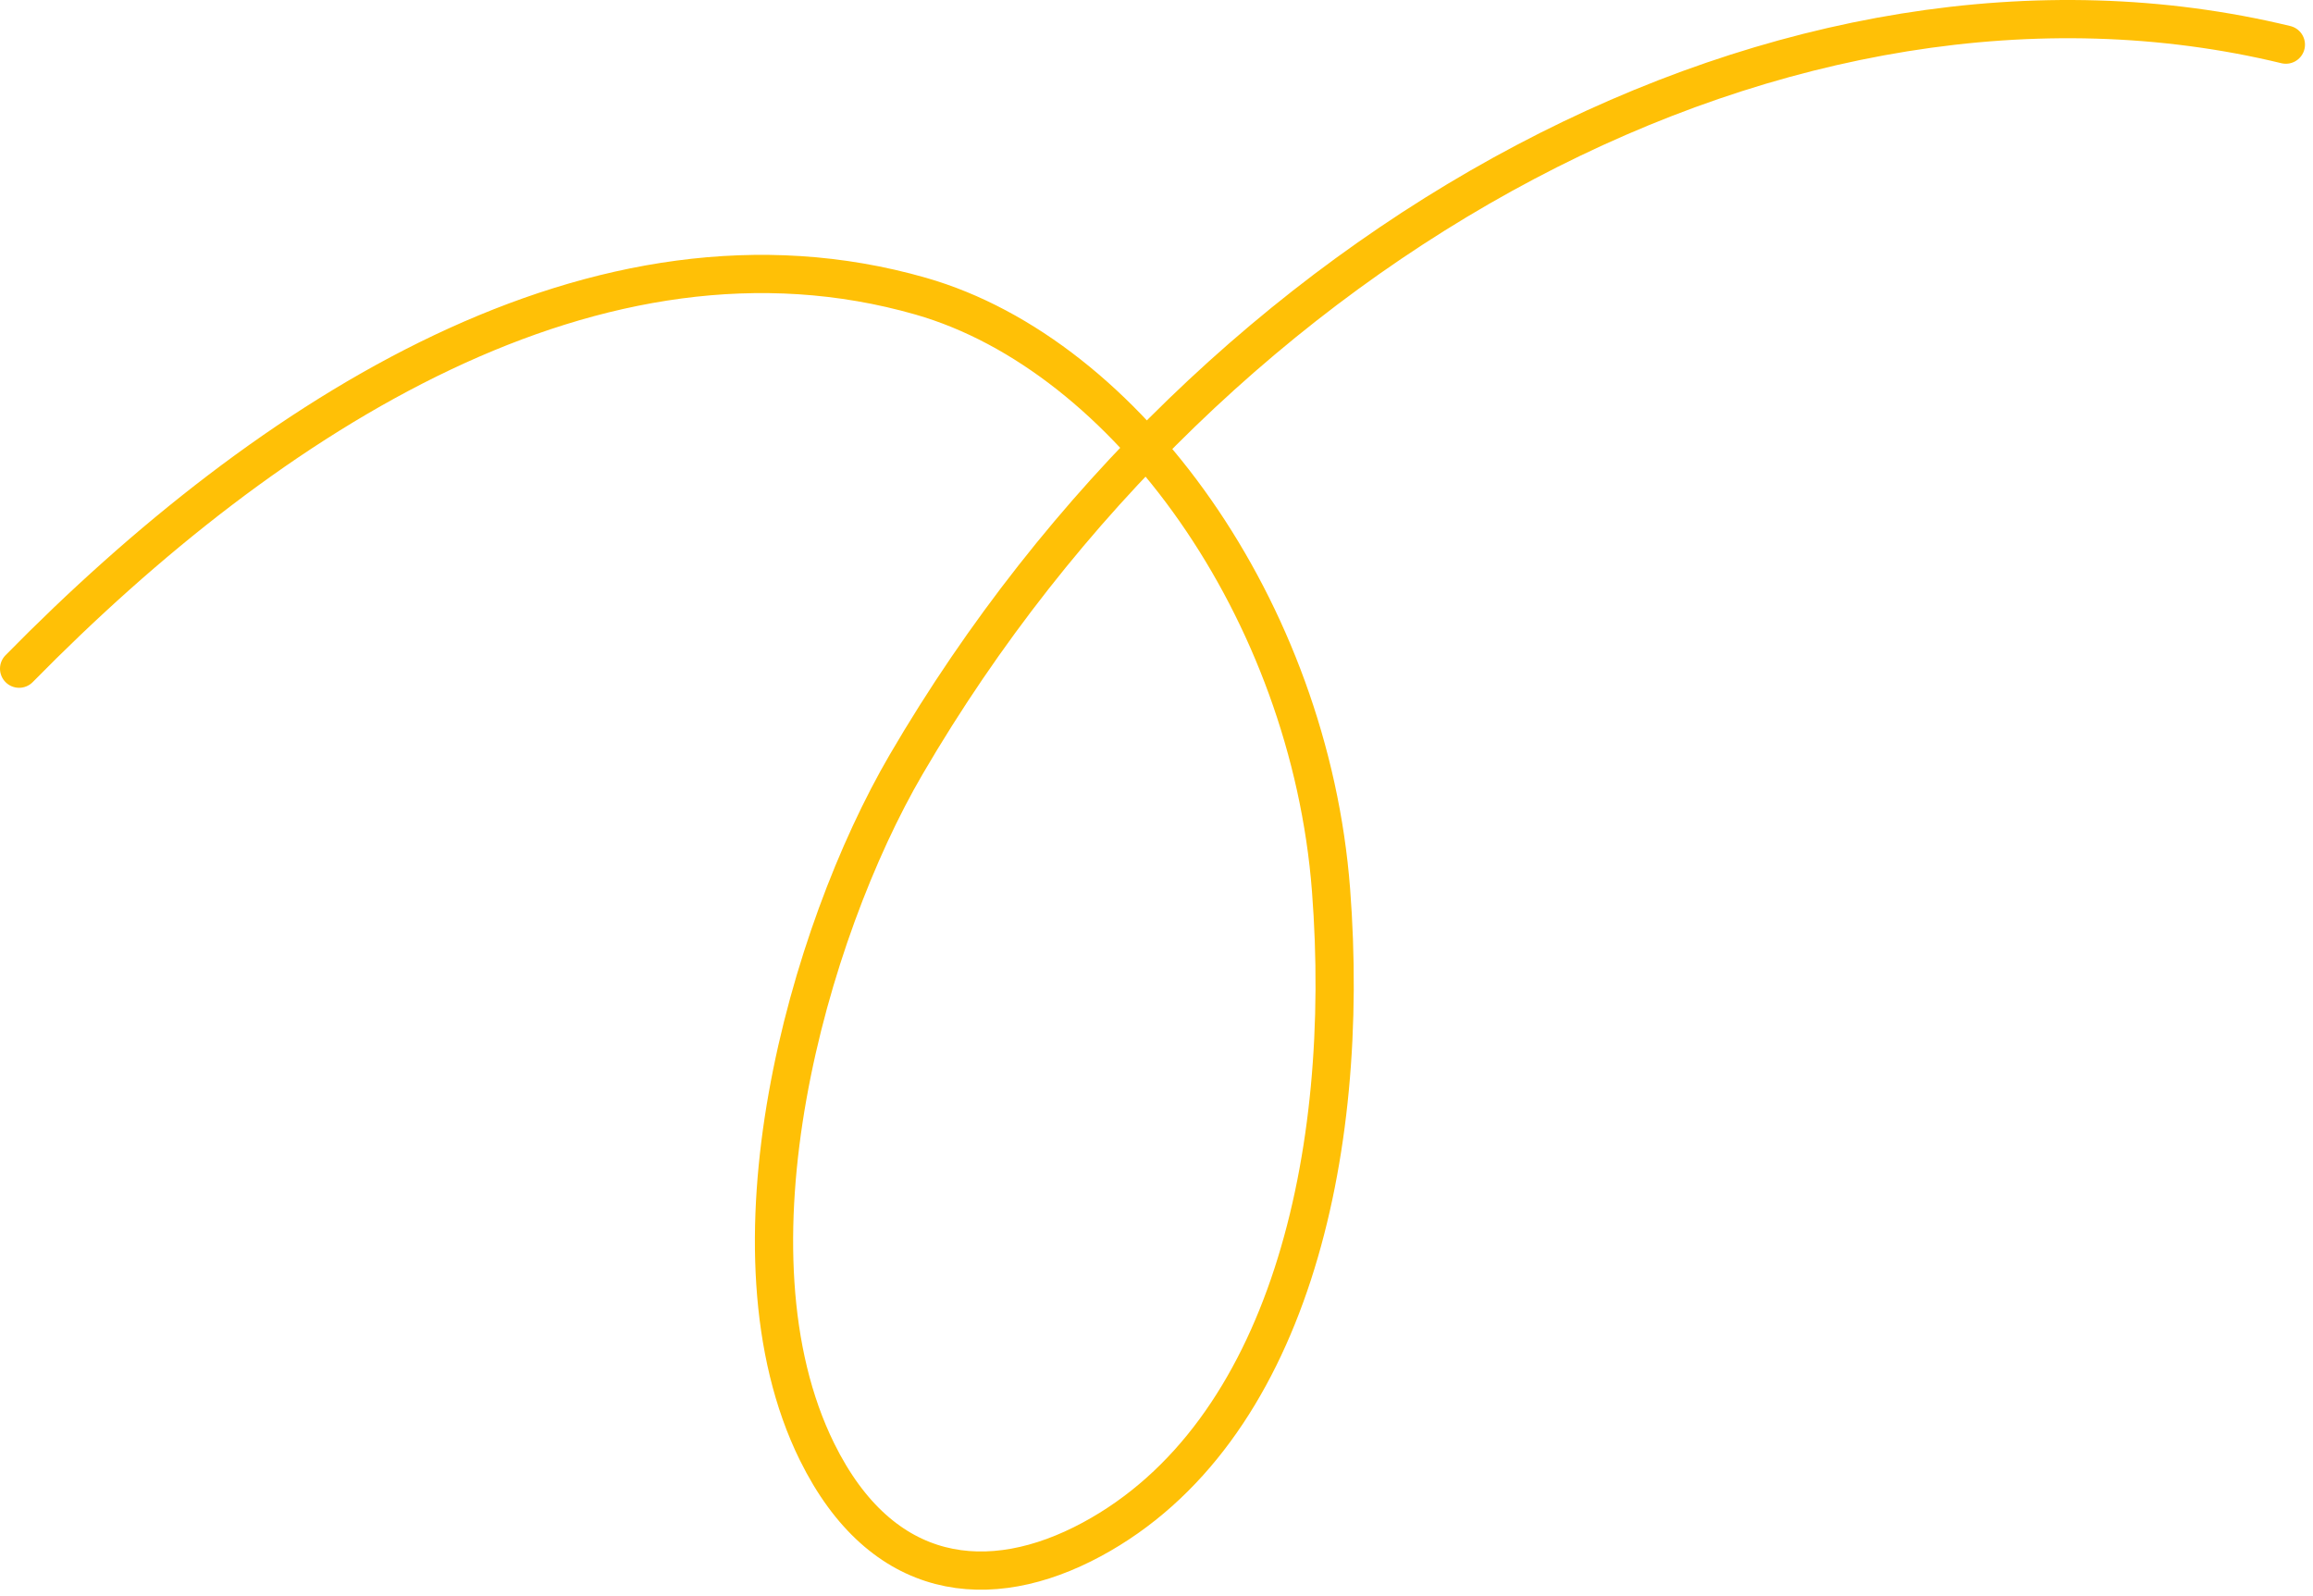 <?xml version="1.0" encoding="utf-8"?>
<svg xmlns="http://www.w3.org/2000/svg" fill="none" height="100%" overflow="visible" preserveAspectRatio="none" style="display: block;" viewBox="0 0 242 167" width="100%">
<path d="M2 69.96C28.153 43.337 62.563 21.305 96.341 30.989C117.927 37.178 137.019 63.85 139.263 93.139C141.383 120.801 134.778 149.986 114.225 161.062C103.512 166.835 92.255 165.621 85.482 151.892C75.135 130.918 84.496 97.642 94.808 79.979C126.988 24.855 187.28 -7.869 239.161 4.669" id="Vector 210" stroke="#FFC006" stroke-linecap="round" stroke-width="4"/>
</svg>